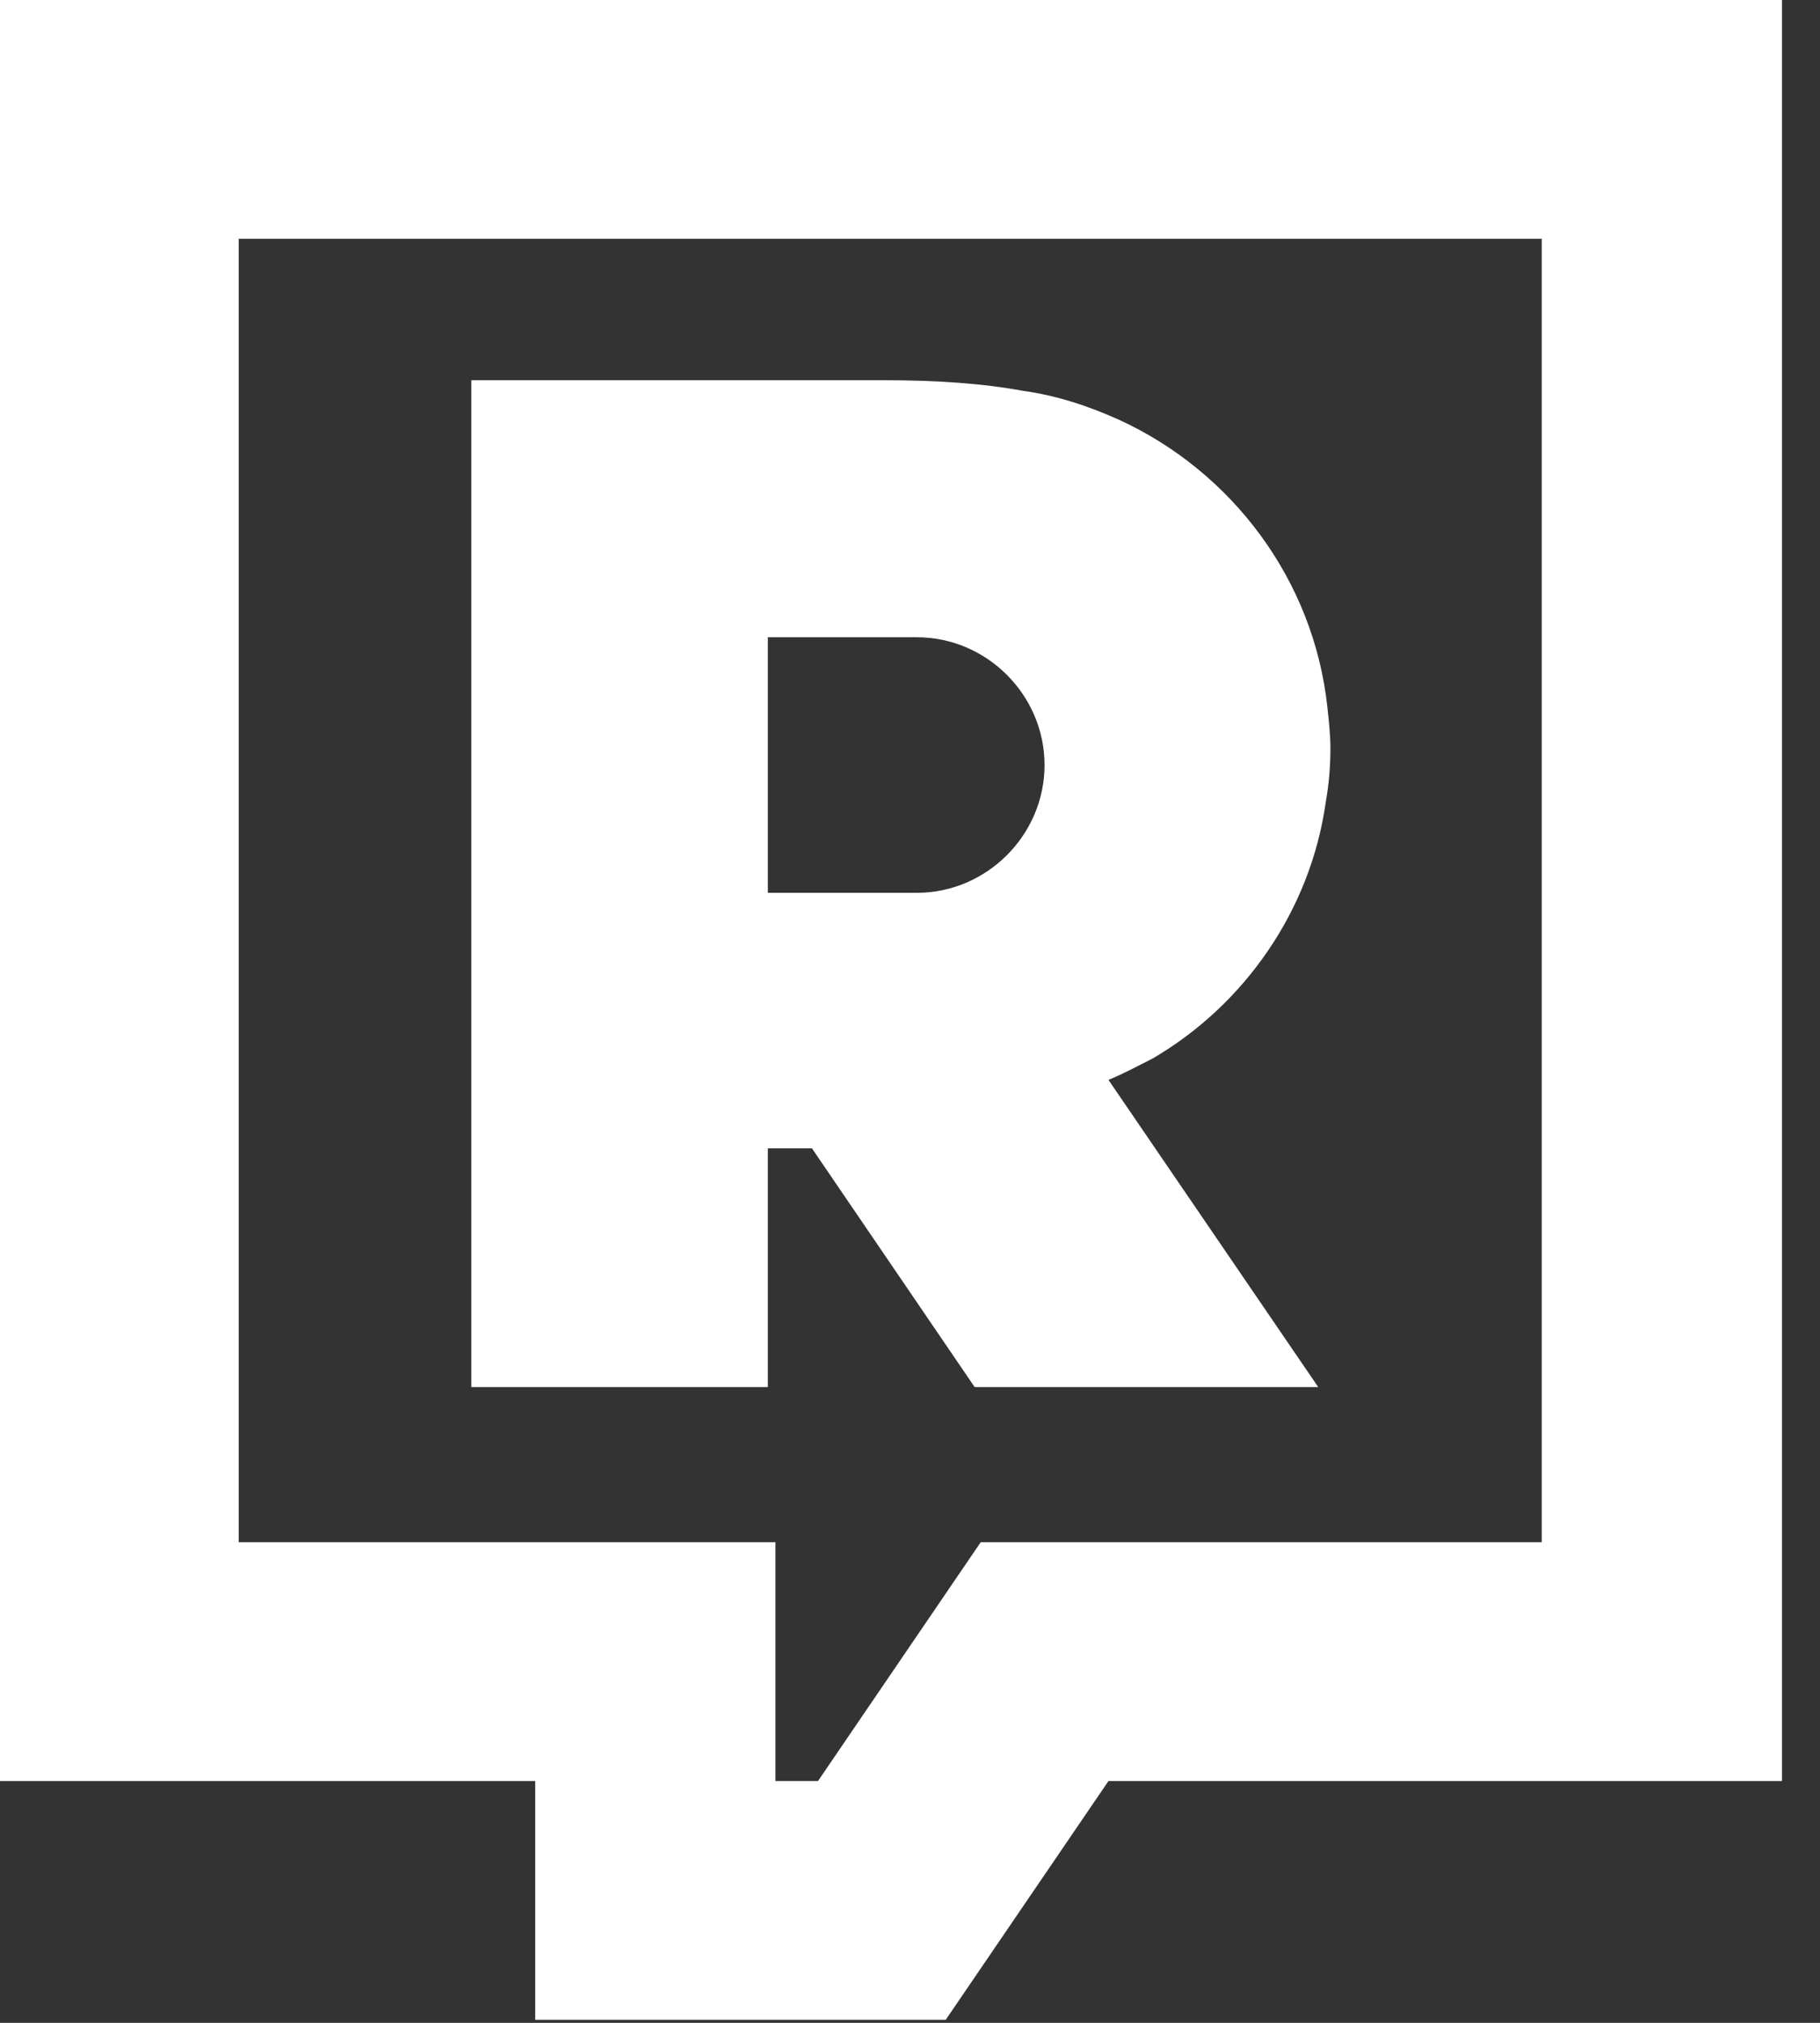 <?xml version="1.0" encoding="UTF-8"?>
<svg width="27px" height="30px" viewBox="0 0 27 30" version="1.1" xmlns="http://www.w3.org/2000/svg" xmlns:xlink="http://www.w3.org/1999/xlink">
    <rect x="0" y="0" width="27" height="30" fill="#333333" stroke="none"/>
    <!-- Generator: sketchtool 50.2 (55047) - http://www.bohemiancoding.com/sketch -->
    <title>3366D713-7942-454D-9AD7-C4230236CCFD</title>
    <desc>Created with sketchtool.</desc>
    <defs></defs>
    <g id="Clanok" stroke="none" stroke-width="1" fill="none" fill-rule="evenodd">
        <g id="Shortcodes" transform="translate(-174, -13)" fill="#FFFFFF">
            <g id="header">
                <g id="refresher-monogram" transform="translate(174, 13)">
                    <g id="refresher-logo">
                        <path d="M0,26.414 L7.94,26.414 L7.94,29.955 L14.03,29.955 L16.444,26.414 L26.436,26.414 L26.436,0 L0,0 L0,26.414 Z M3.541,3.541 L22.872,3.541 L22.872,22.872 L14.549,22.872 L12.135,26.414 L11.504,26.414 L11.504,22.872 L3.541,22.872 L3.541,3.541 Z" id="Shape" fill-rule="nonzero"></path>
                        <path d="M11.391,17.03 L12.045,17.03 L14.459,20.571 L19.556,20.571 L16.444,16.015 C16.669,15.925 16.872,15.812 17.098,15.699 C18.451,14.91 19.444,13.511 19.669,11.887 C19.714,11.639 19.737,11.368 19.737,11.098 C19.737,10.895 19.714,10.692 19.692,10.489 C19.489,8.594 18.271,6.992 16.602,6.226 C16.15,6.023 15.677,5.865 15.18,5.797 C14.571,5.684 13.872,5.639 13.128,5.639 L6.992,5.639 L6.992,20.571 L11.391,20.571 L11.391,17.03 Z M11.391,9.451 L13.602,9.451 C14.639,9.451 15.496,10.308 15.496,11.346 C15.496,12.383 14.639,13.241 13.602,13.241 L11.391,13.241 L11.391,9.451 Z" id="Shape" fill-rule="nonzero"></path>
                    </g>
                </g>
            </g>
        </g>
    </g>
</svg>